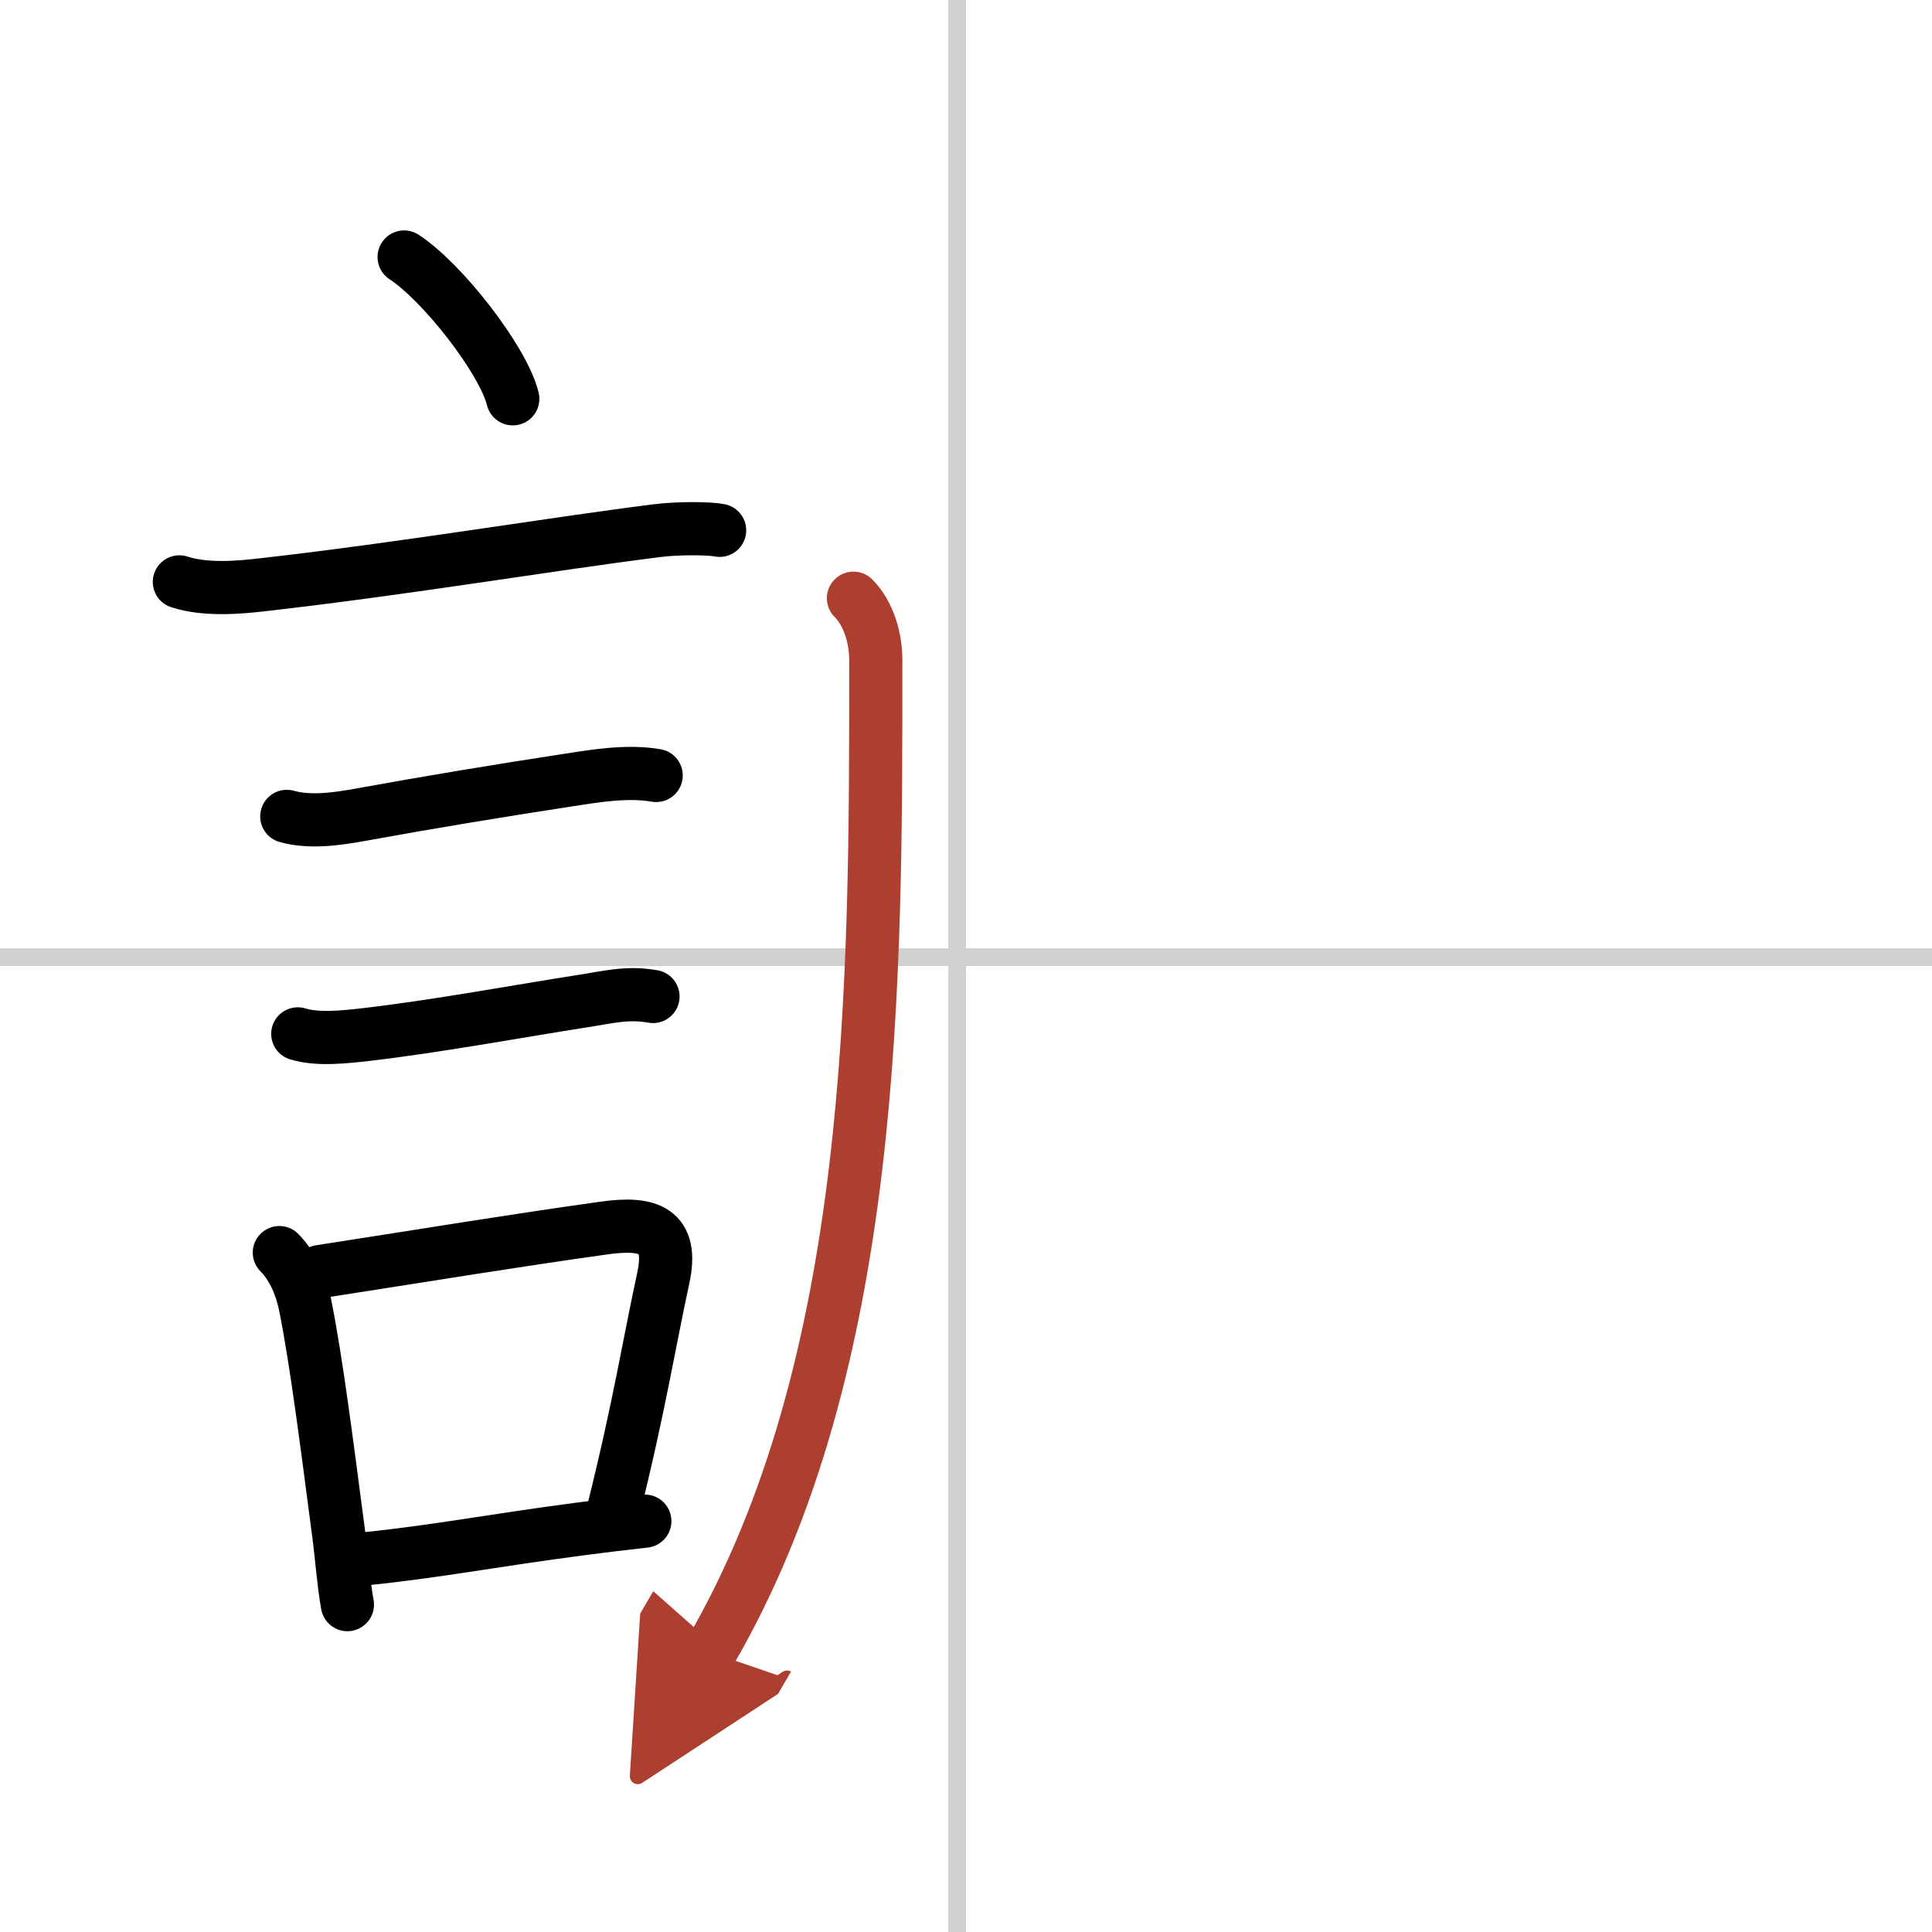 <svg width="400" height="400" viewBox="0 0 109 109" xmlns="http://www.w3.org/2000/svg"><defs><marker id="a" markerWidth="4" orient="auto" refX="1" refY="5" viewBox="0 0 10 10"><polyline points="0 0 10 5 0 10 1 5" fill="#ad3f31" stroke="#ad3f31"/></marker></defs><g fill="none" stroke="#000" stroke-linecap="round" stroke-linejoin="round" stroke-width="3"><rect width="100%" height="100%" fill="#fff" stroke="#fff"/><line x1="54" x2="54" y2="109" stroke="#d0d0d0" stroke-width="1"/><line x2="109" y1="54" y2="54" stroke="#d0d0d0" stroke-width="1"/><path d="m22.8 14.5c2.16 1.41 5.59 5.8 6.13 8"/><path d="m10.12 32.83c1.44 0.47 3.3 0.33 4.79 0.15 8.15-0.93 15.89-2.25 22.15-3.04 1.17-0.15 2.95-0.14 3.54-0.02"/><path d="m16.18 46.06c1.31 0.37 2.88 0.14 4.19-0.1 3.96-0.72 7.85-1.36 11.63-1.94 1.61-0.25 3.4-0.55 5.02-0.27"/><path d="m16.8 58.33c1.13 0.35 2.66 0.17 3.83 0.04 3.92-0.45 8.84-1.36 12.25-1.89 1.43-0.22 2.52-0.52 3.96-0.26"/><path d="m15.76 70.67c0.78 0.78 1.24 1.92 1.45 2.93 0.65 3.2 1.27 8.19 1.89 12.88 0.19 1.46 0.28 2.83 0.5 4.05"/><path d="m18.05 71.74c6.63-1.03 10.77-1.72 16.05-2.46 2.51-0.35 3.91 0.12 3.32 2.83-0.76 3.49-1.37 7.32-2.8 13.04"/><path d="m20.63 87.94c3.91-0.39 7.28-1.05 12.12-1.68 1.15-0.15 2.35-0.3 3.63-0.44"/><path d="m48.15 33.75c0.86 0.86 1.26 2.25 1.26 3.49 0 18.01 0.09 39.76-9.35 55.97" marker-end="url(#a)" stroke="#ad3f31"/></g></svg>
